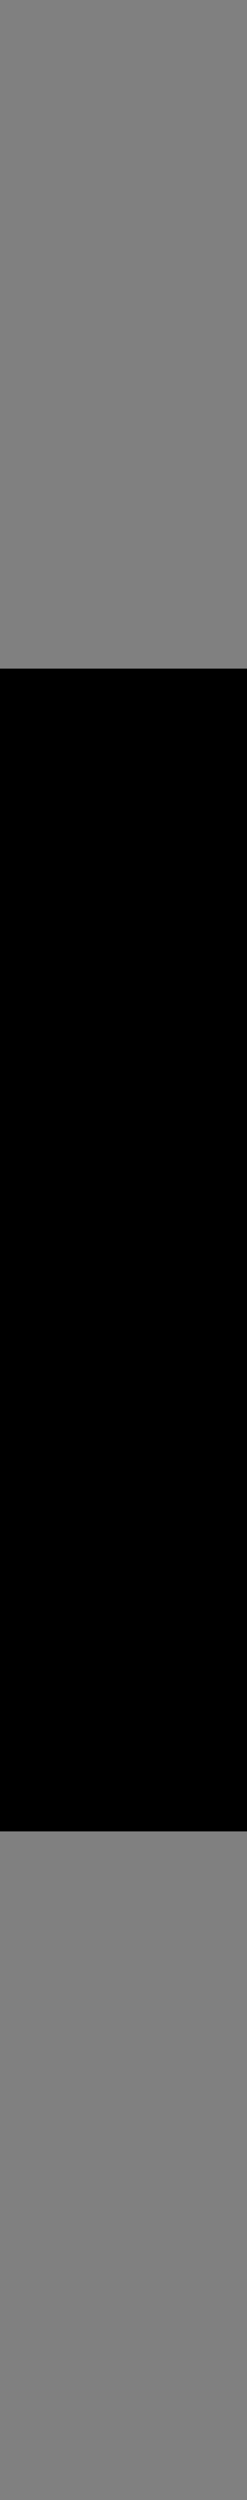 <?xml version="1.0" encoding="UTF-8" standalone="no"?>
<svg xmlns:xlink="http://www.w3.org/1999/xlink" height="8.6px" width="0.85px" xmlns="http://www.w3.org/2000/svg">
  <rect width="100%" height="100%" fill="#808080" stroke="none"/>
  <g transform="matrix(1.0, 0.0, 0.0, 1.0, 0.0, 0.0)">
    <path d="M0.0 0.0 L0.85 0.0 0.0 0.0" fill="#ffffff" fill-rule="evenodd" stroke="none"/>
    <path d="M0.85 0.0 L0.85 2.3 0.0 2.3 0.0 6.3 0.85 6.3 0.85 8.6 0.0 8.6 0.0 0.0 0.85 0.0" fill="#ffffff" fill-opacity="0.0" fill-rule="evenodd" stroke="none"/>
    <path d="M0.85 2.3 L0.85 6.3 0.0 6.3 0.0 2.3 0.85 2.3" fill="#000000" fill-rule="evenodd" stroke="none"/>
  </g>
</svg>
